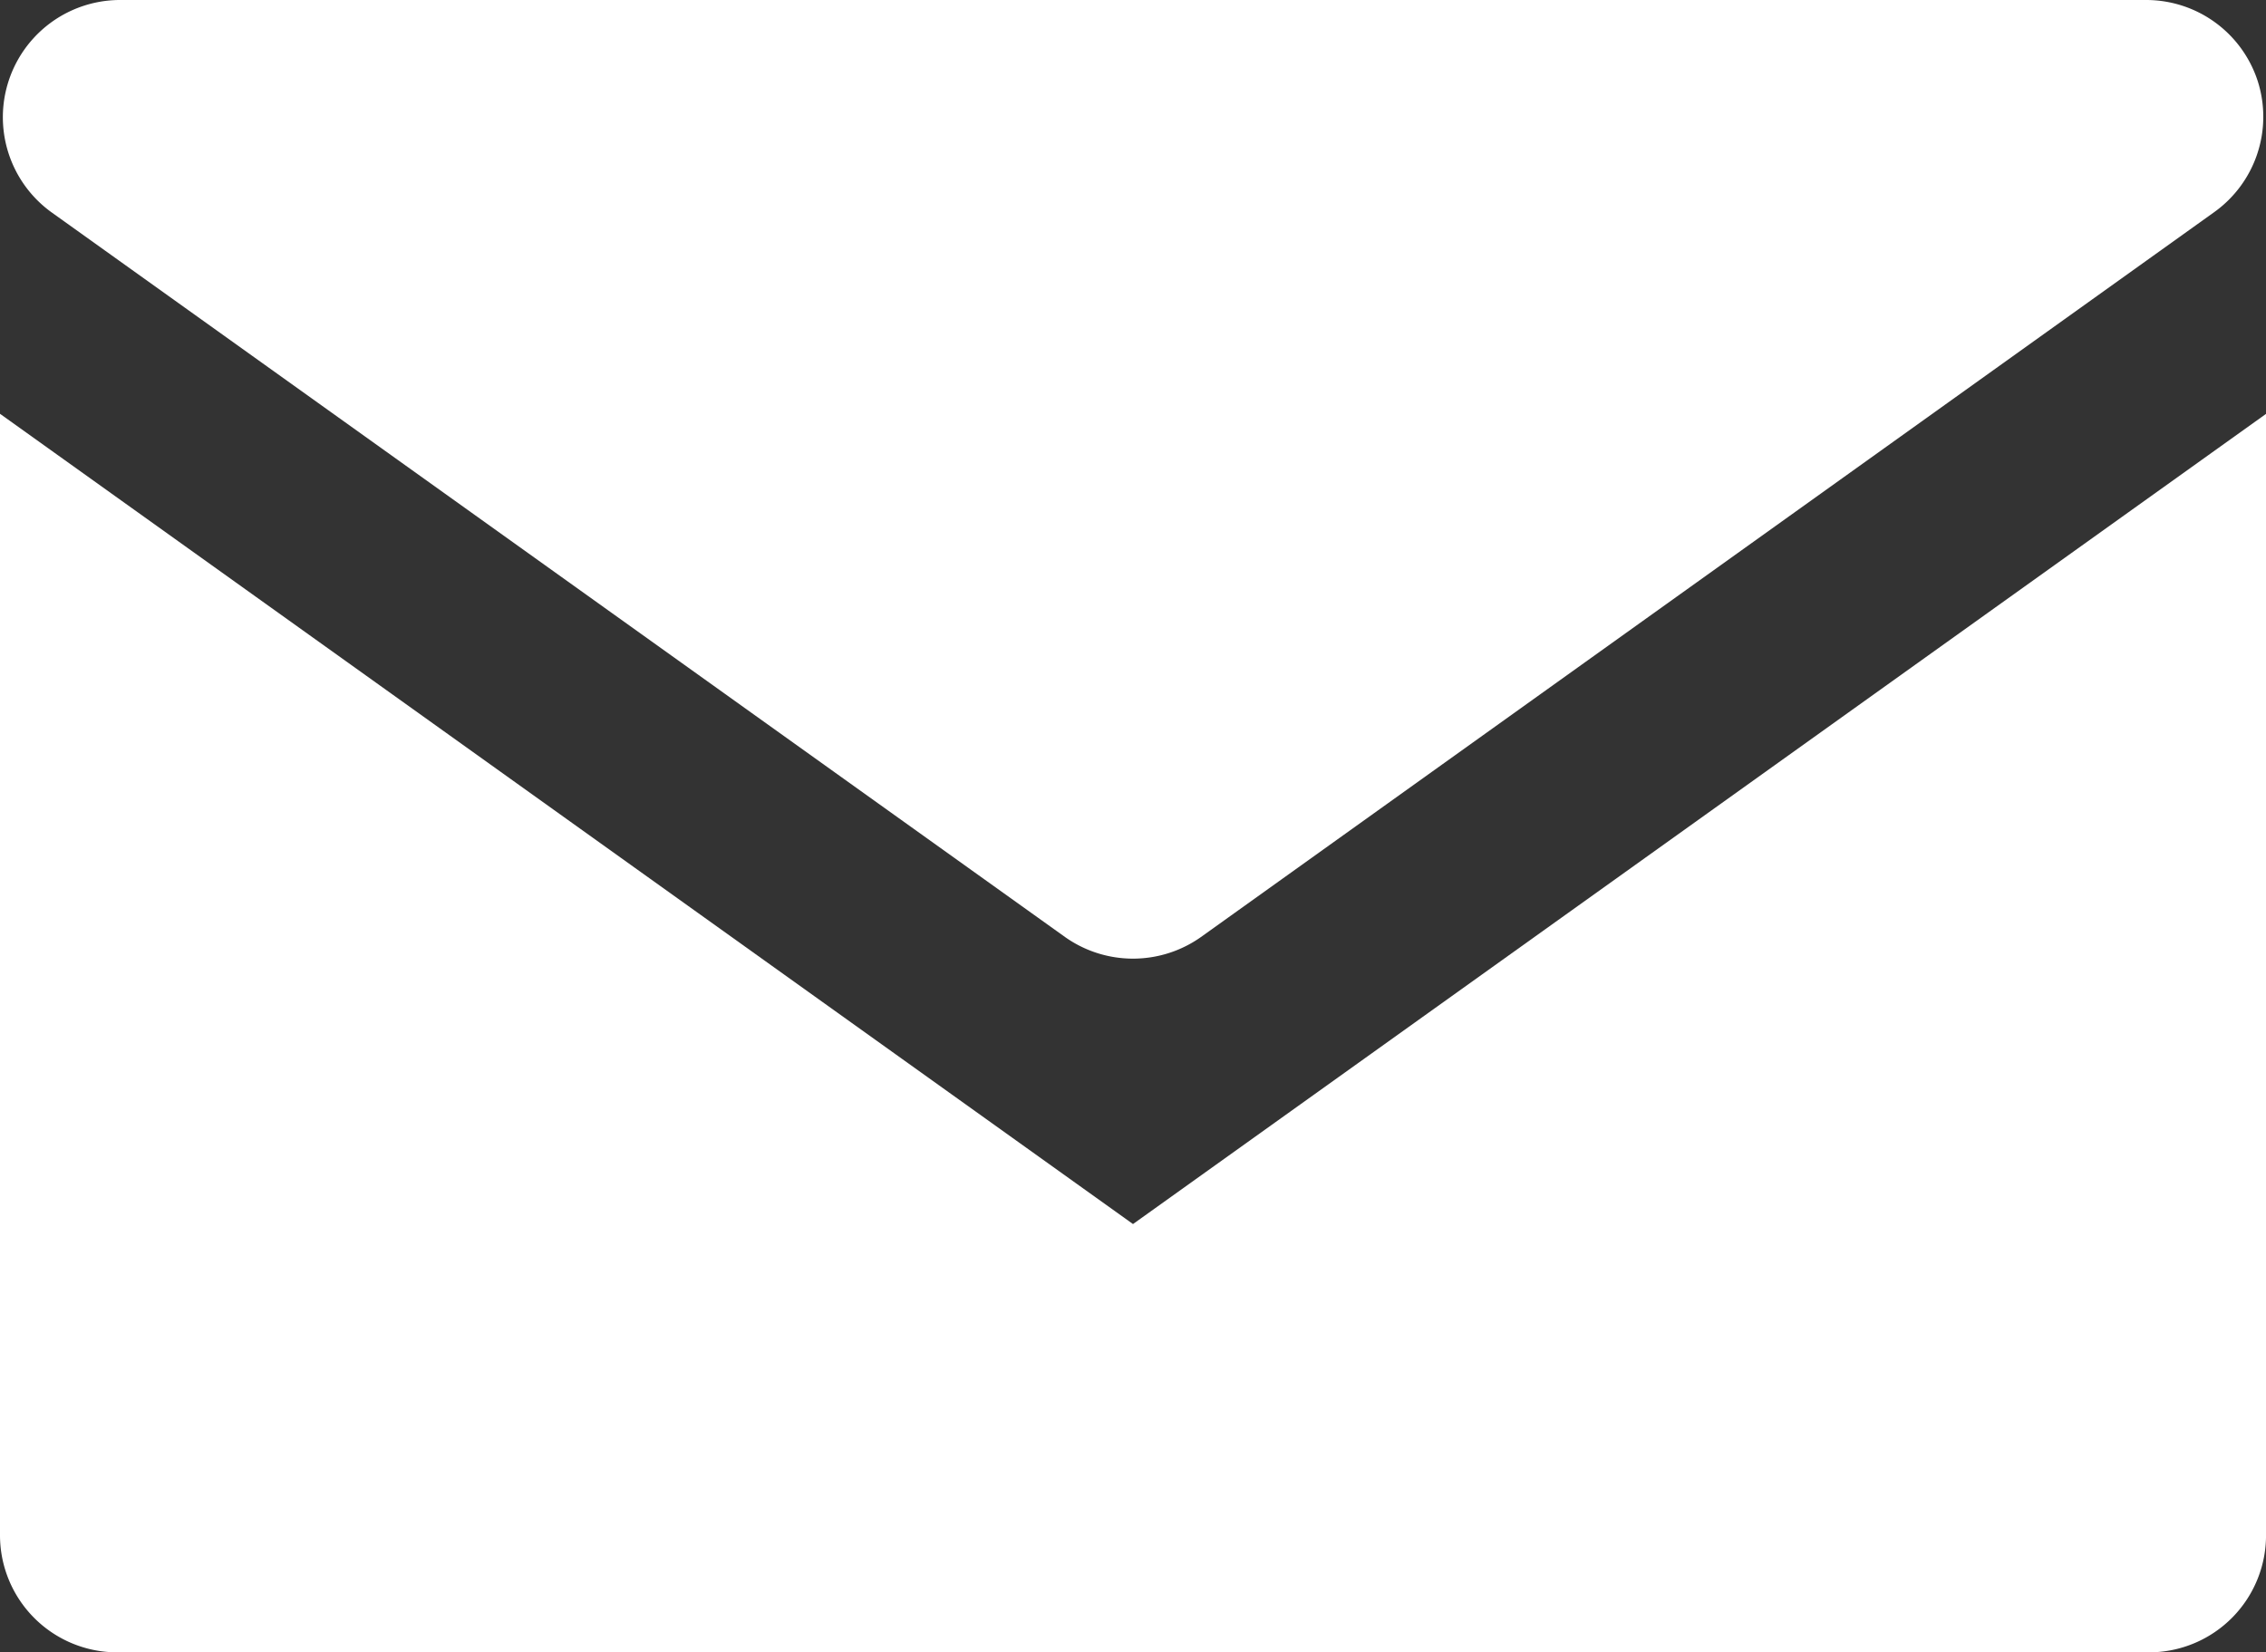 <svg id="Group_123" data-name="Group 123" xmlns="http://www.w3.org/2000/svg" xmlns:xlink="http://www.w3.org/1999/xlink" width="20" height="14.587" viewBox="0 0 20 14.587">
  <rect x="0" y="0" width="20" height="14.587" fill="#333333" stroke="none"/>
  <defs>
    <clipPath id="clip-path">
      <rect id="Rectangle_49" data-name="Rectangle 49" width="20" height="14.587" transform="translate(0 0)" fill="none"/>
    </clipPath>
  </defs>
  <g id="Group_122" data-name="Group 122" clip-path="url(#clip-path)">
    <path id="Path_105" data-name="Path 105" d="M20,3.654v9.877a1.033,1.033,0,0,1-1.034,1.056H1.034A1.034,1.034,0,0,1,0,13.553v-9.9l10,7.153Z" fill="#fff" fill-rule="evenodd"/>
    <path id="Path_106" data-name="Path 106" d="M19.928.719A1.035,1.035,0,0,0,18.943,0H1.057a1.035,1.035,0,0,0-.6,1.876L9.4,8.272a1.038,1.038,0,0,0,1.2,0l8.944-6.4A1.035,1.035,0,0,0,19.928.719" fill="#fff" fill-rule="evenodd"/>
  </g>
</svg>
